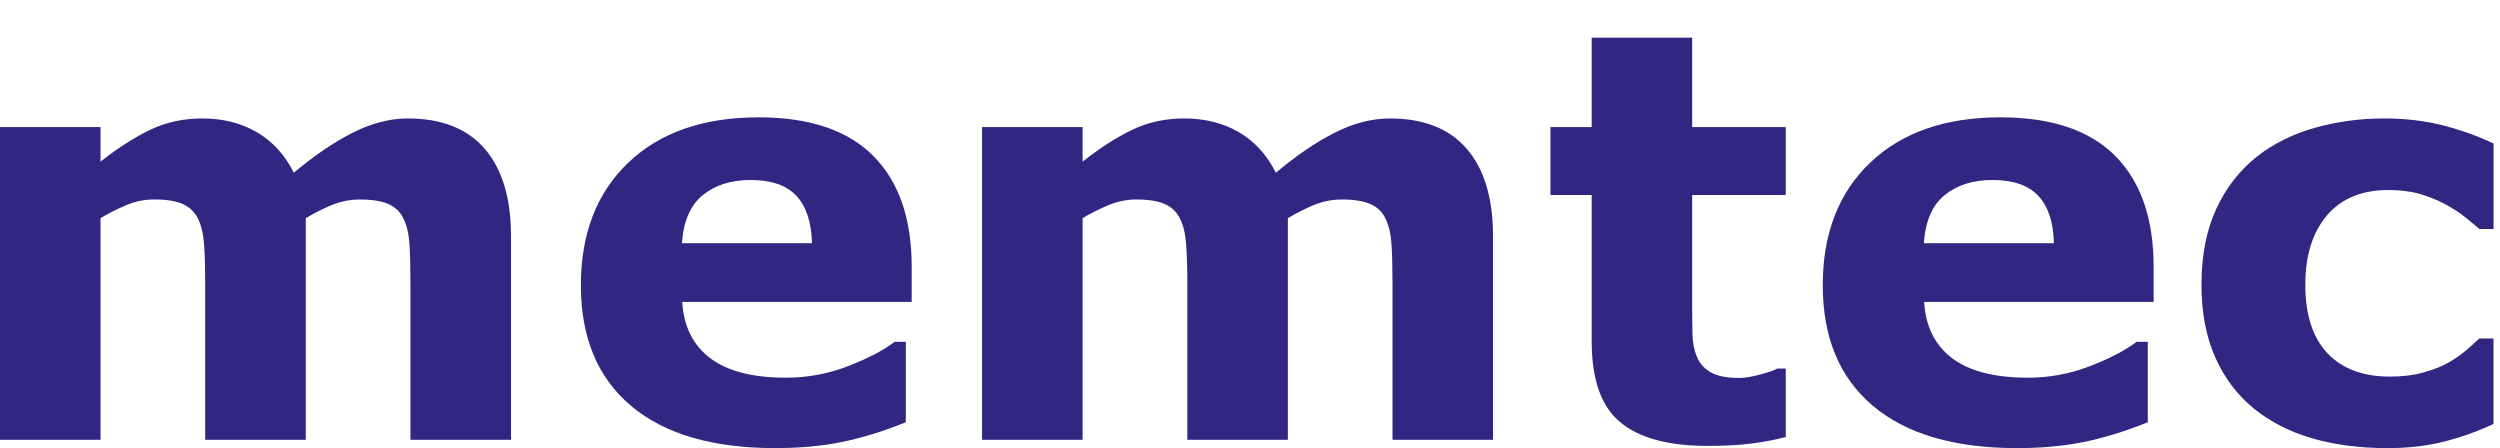 <svg version="1.2" baseProfile="tiny" id="Layer_1" xmlns="http://www.w3.org/2000/svg" xmlns:xlink="http://www.w3.org/1999/xlink" x="0px" y="0px" width="106px" height="19px" viewBox="0 0 106 19" xml:space="preserve"> <g><path fill="#312782" d="M12.965,9.249v9.398H8.701v-6.623c0-0.646-0.015-1.195-0.047-1.648C8.623,9.923,8.537,9.556,8.396,9.271 C8.254,8.989,8.039,8.783,7.752,8.652c-0.287-0.13-0.69-0.195-1.211-0.195c-0.418,0-0.821,0.084-1.217,0.254 C4.933,8.88,4.578,9.06,4.263,9.249v9.398H0V5.388h4.263v1.464c0.731-0.574,1.432-1.023,2.099-1.346 c0.668-0.322,1.409-0.484,2.217-0.484c0.873,0,1.644,0.195,2.312,0.584c0.67,0.39,1.19,0.963,1.567,1.719 c0.851-0.717,1.674-1.28,2.478-1.689c0.801-0.409,1.588-0.614,2.356-0.614c1.433,0,2.519,0.429,3.261,1.287 c0.741,0.858,1.114,2.094,1.114,3.708v8.63h-4.264v-6.623c0-0.654-0.013-1.205-0.041-1.652c-0.027-0.45-0.111-0.815-0.253-1.1 c-0.133-0.283-0.346-0.489-0.637-0.619c-0.291-0.13-0.701-0.195-1.229-0.195c-0.353,0-0.699,0.061-1.039,0.183 C13.865,8.763,13.451,8.965,12.965,9.249"/><path fill="#312782" d="M38.655,12.803h-9.729c0.065,1.039,0.459,1.834,1.188,2.385c0.728,0.551,1.8,0.826,3.216,0.826 c0.897,0,1.769-0.16,2.61-0.484c0.842-0.322,1.508-0.668,1.994-1.039h0.473v3.412c-0.959,0.387-1.866,0.666-2.715,0.838 C34.842,18.914,33.901,19,32.869,19c-2.66,0-4.697-0.598-6.115-1.793c-1.416-1.197-2.125-2.9-2.125-5.113 c0-2.188,0.672-3.922,2.015-5.201c1.342-1.279,3.181-1.918,5.519-1.918c2.157,0,3.778,0.544,4.864,1.635 c1.086,1.09,1.629,2.658,1.629,4.705V12.803z M34.428,10.311c-0.022-0.889-0.243-1.559-0.659-2.006 c-0.418-0.449-1.067-0.673-1.949-0.673c-0.819,0-1.491,0.212-2.019,0.638c-0.526,0.424-0.821,1.105-0.887,2.042H34.428z"/><path fill="#312782" d="M54.605,9.249v9.398h-4.262v-6.623c0-0.646-0.017-1.195-0.049-1.648c-0.031-0.452-0.117-0.819-0.259-1.104 c-0.142-0.283-0.356-0.489-0.644-0.619c-0.287-0.13-0.69-0.195-1.211-0.195c-0.416,0-0.821,0.084-1.215,0.254 c-0.394,0.169-0.748,0.348-1.062,0.537v9.398h-4.265V5.388h4.265v1.464c0.729-0.574,1.43-1.023,2.097-1.346 c0.668-0.322,1.409-0.484,2.217-0.484c0.873,0,1.646,0.195,2.313,0.584c0.668,0.39,1.188,0.963,1.567,1.719 c0.849-0.717,1.674-1.28,2.476-1.689c0.802-0.409,1.588-0.614,2.358-0.614c1.431,0,2.517,0.429,3.259,1.287 c0.743,0.858,1.114,2.094,1.114,3.708v8.63h-4.262v-6.623c0-0.654-0.013-1.205-0.041-1.652c-0.029-0.45-0.113-0.815-0.253-1.1 c-0.135-0.283-0.348-0.489-0.639-0.619c-0.291-0.13-0.701-0.195-1.228-0.195c-0.354,0-0.701,0.061-1.039,0.183 C55.506,8.763,55.094,8.965,54.605,9.249"/><path fill="#312782" d="M75.715,18.529c-0.454,0.119-0.938,0.211-1.45,0.277c-0.513,0.066-1.14,0.1-1.877,0.1 c-1.654,0-2.884-0.334-3.69-1.004c-0.808-0.668-1.211-1.814-1.211-3.436V8.268h-1.748V5.387h1.748v-3.79h4.262v3.79h3.967v2.881 h-3.967v4.707c0,0.465,0.004,0.871,0.013,1.219c0.008,0.346,0.069,0.658,0.188,0.934c0.11,0.275,0.303,0.494,0.582,0.656 c0.28,0.162,0.687,0.242,1.219,0.242c0.22,0,0.509-0.047,0.865-0.143c0.358-0.094,0.606-0.18,0.748-0.258h0.352V18.529z"/><path fill="#312782" d="M91.313,12.803h-9.729c0.063,1.039,0.457,1.834,1.187,2.385c0.728,0.551,1.8,0.826,3.216,0.826 c0.899,0,1.769-0.16,2.61-0.484c0.844-0.322,1.508-0.668,1.996-1.039h0.473v3.412c-0.961,0.387-1.866,0.666-2.717,0.838 C87.498,18.914,86.56,19,85.527,19c-2.66,0-4.699-0.598-6.117-1.793c-1.416-1.197-2.125-2.9-2.125-5.113 c0-2.188,0.672-3.922,2.015-5.201c1.342-1.279,3.182-1.918,5.519-1.918c2.157,0,3.778,0.544,4.866,1.635 c1.086,1.09,1.629,2.658,1.629,4.705V12.803z M87.086,10.311c-0.022-0.889-0.243-1.559-0.661-2.006 c-0.418-0.449-1.067-0.673-1.947-0.673c-0.819,0-1.493,0.212-2.021,0.638c-0.526,0.424-0.821,1.105-0.885,2.042H87.086z"/><path fill="#312782" d="M101.218,19c-1.156,0-2.214-0.137-3.171-0.412c-0.954-0.275-1.789-0.701-2.495-1.275 c-0.701-0.574-1.244-1.299-1.63-2.172c-0.387-0.875-0.579-1.896-0.579-3.07c0-1.236,0.206-2.302,0.62-3.199 c0.412-0.898,0.988-1.642,1.729-2.232c0.716-0.558,1.543-0.968,2.479-1.228c0.937-0.26,1.908-0.39,2.916-0.39 c0.904,0,1.738,0.099,2.502,0.296c0.765,0.197,1.478,0.453,2.138,0.767v3.625h-0.601c-0.166-0.142-0.362-0.307-0.596-0.496 c-0.232-0.189-0.517-0.374-0.854-0.555c-0.322-0.173-0.677-0.317-1.062-0.431c-0.384-0.114-0.834-0.171-1.343-0.171 c-1.133,0-2.002,0.36-2.612,1.08c-0.608,0.72-0.914,1.698-0.914,2.935c0,1.275,0.313,2.242,0.938,2.904s1.512,0.992,2.658,0.992 c0.534,0,1.016-0.061,1.442-0.184c0.43-0.121,0.786-0.266,1.069-0.43c0.267-0.158,0.502-0.324,0.707-0.498 c0.205-0.172,0.392-0.342,0.565-0.506h0.601v3.625c-0.668,0.314-1.367,0.564-2.095,0.748C102.904,18.908,102.101,19,101.218,19"/></g></svg> 